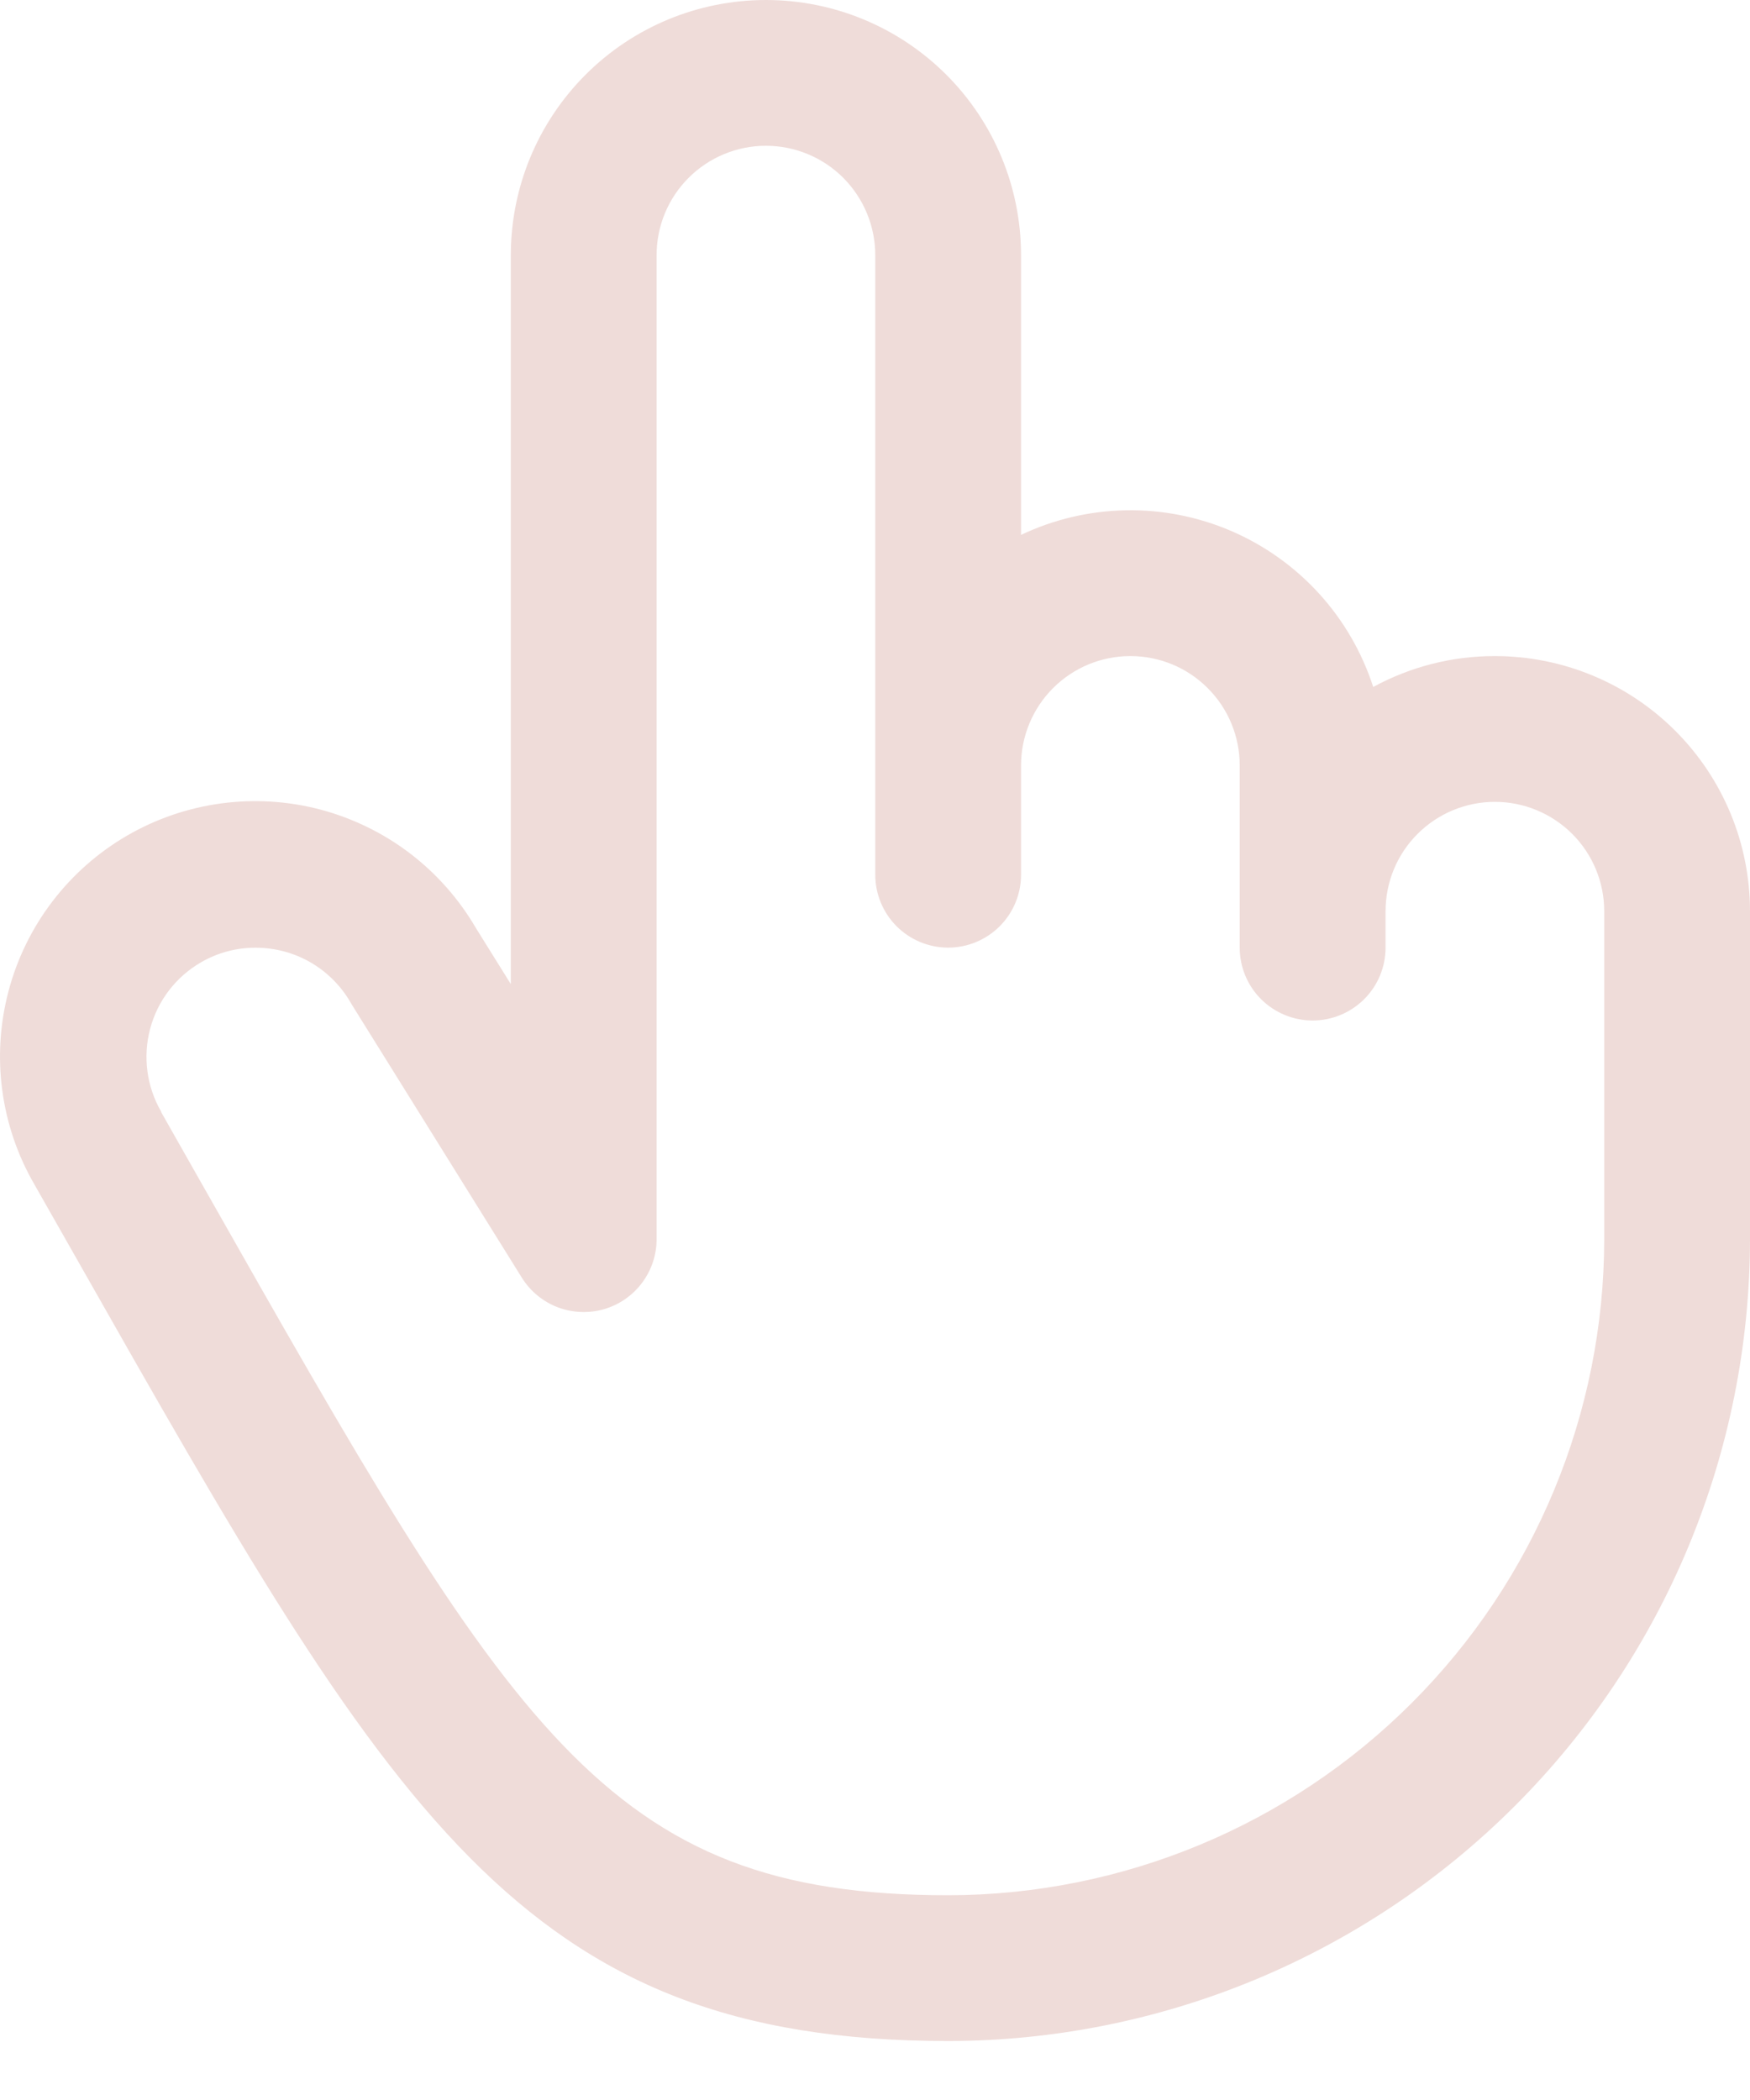 <svg xmlns="http://www.w3.org/2000/svg" width="20" height="24" viewBox="0 0 20 24" fill="none"><path d="M17.084 7.498C16.599 7.497 16.12 7.619 15.694 7.851C15.566 7.456 15.356 7.093 15.077 6.786C14.798 6.479 14.456 6.235 14.075 6.07C13.694 5.906 13.283 5.824 12.868 5.832C12.453 5.839 12.044 5.935 11.669 6.113V2.916C11.669 2.142 11.362 1.401 10.815 0.854C10.268 0.307 9.527 0 8.753 0C7.98 0 7.238 0.307 6.692 0.854C6.145 1.401 5.838 2.142 5.838 2.916V11.247L5.44 10.608C5.247 10.277 4.992 9.987 4.687 9.754C4.383 9.522 4.035 9.352 3.665 9.253C2.917 9.055 2.121 9.162 1.452 9.55C0.783 9.939 0.296 10.577 0.098 11.325C-0.101 12.073 0.006 12.869 0.394 13.538L0.881 14.395C4.464 20.712 5.947 23.326 10.836 23.326C13.266 23.324 15.595 22.357 17.313 20.639C19.031 18.921 19.997 16.592 20 14.162V10.414C20 9.64 19.693 8.899 19.146 8.352C18.599 7.805 17.858 7.498 17.084 7.498ZM18.334 14.162C18.332 16.15 17.541 18.056 16.135 19.462C14.73 20.867 12.824 21.658 10.836 21.66C6.917 21.66 5.854 19.786 2.33 13.571L1.842 12.71V12.705C1.676 12.418 1.631 12.077 1.716 11.757C1.801 11.437 2.01 11.164 2.297 10.998C2.487 10.888 2.702 10.83 2.922 10.831C3.141 10.831 3.357 10.888 3.548 10.998C3.738 11.108 3.896 11.266 4.006 11.456C4.01 11.464 4.015 11.472 4.02 11.48L5.965 14.604C6.061 14.757 6.204 14.875 6.373 14.94C6.541 15.004 6.727 15.012 6.9 14.963C7.074 14.913 7.227 14.808 7.336 14.663C7.445 14.519 7.504 14.343 7.504 14.162V2.916C7.504 2.584 7.635 2.267 7.87 2.032C8.104 1.798 8.422 1.666 8.753 1.666C9.085 1.666 9.403 1.798 9.637 2.032C9.871 2.267 10.003 2.584 10.003 2.916V9.997C10.003 10.218 10.091 10.43 10.247 10.586C10.403 10.742 10.615 10.83 10.836 10.83C11.057 10.83 11.269 10.742 11.425 10.586C11.581 10.43 11.669 10.218 11.669 9.997V8.747C11.669 8.416 11.801 8.098 12.035 7.864C12.27 7.629 12.587 7.498 12.919 7.498C13.25 7.498 13.568 7.629 13.802 7.864C14.037 8.098 14.168 8.416 14.168 8.747V10.83C14.168 11.051 14.256 11.263 14.412 11.419C14.569 11.575 14.78 11.663 15.002 11.663C15.222 11.663 15.434 11.575 15.591 11.419C15.747 11.263 15.835 11.051 15.835 10.83V10.414C15.835 10.082 15.966 9.764 16.201 9.53C16.435 9.296 16.753 9.164 17.084 9.164C17.416 9.164 17.733 9.296 17.968 9.53C18.202 9.764 18.334 10.082 18.334 10.414V14.162Z" fill="#EFDCD9"></path></svg>